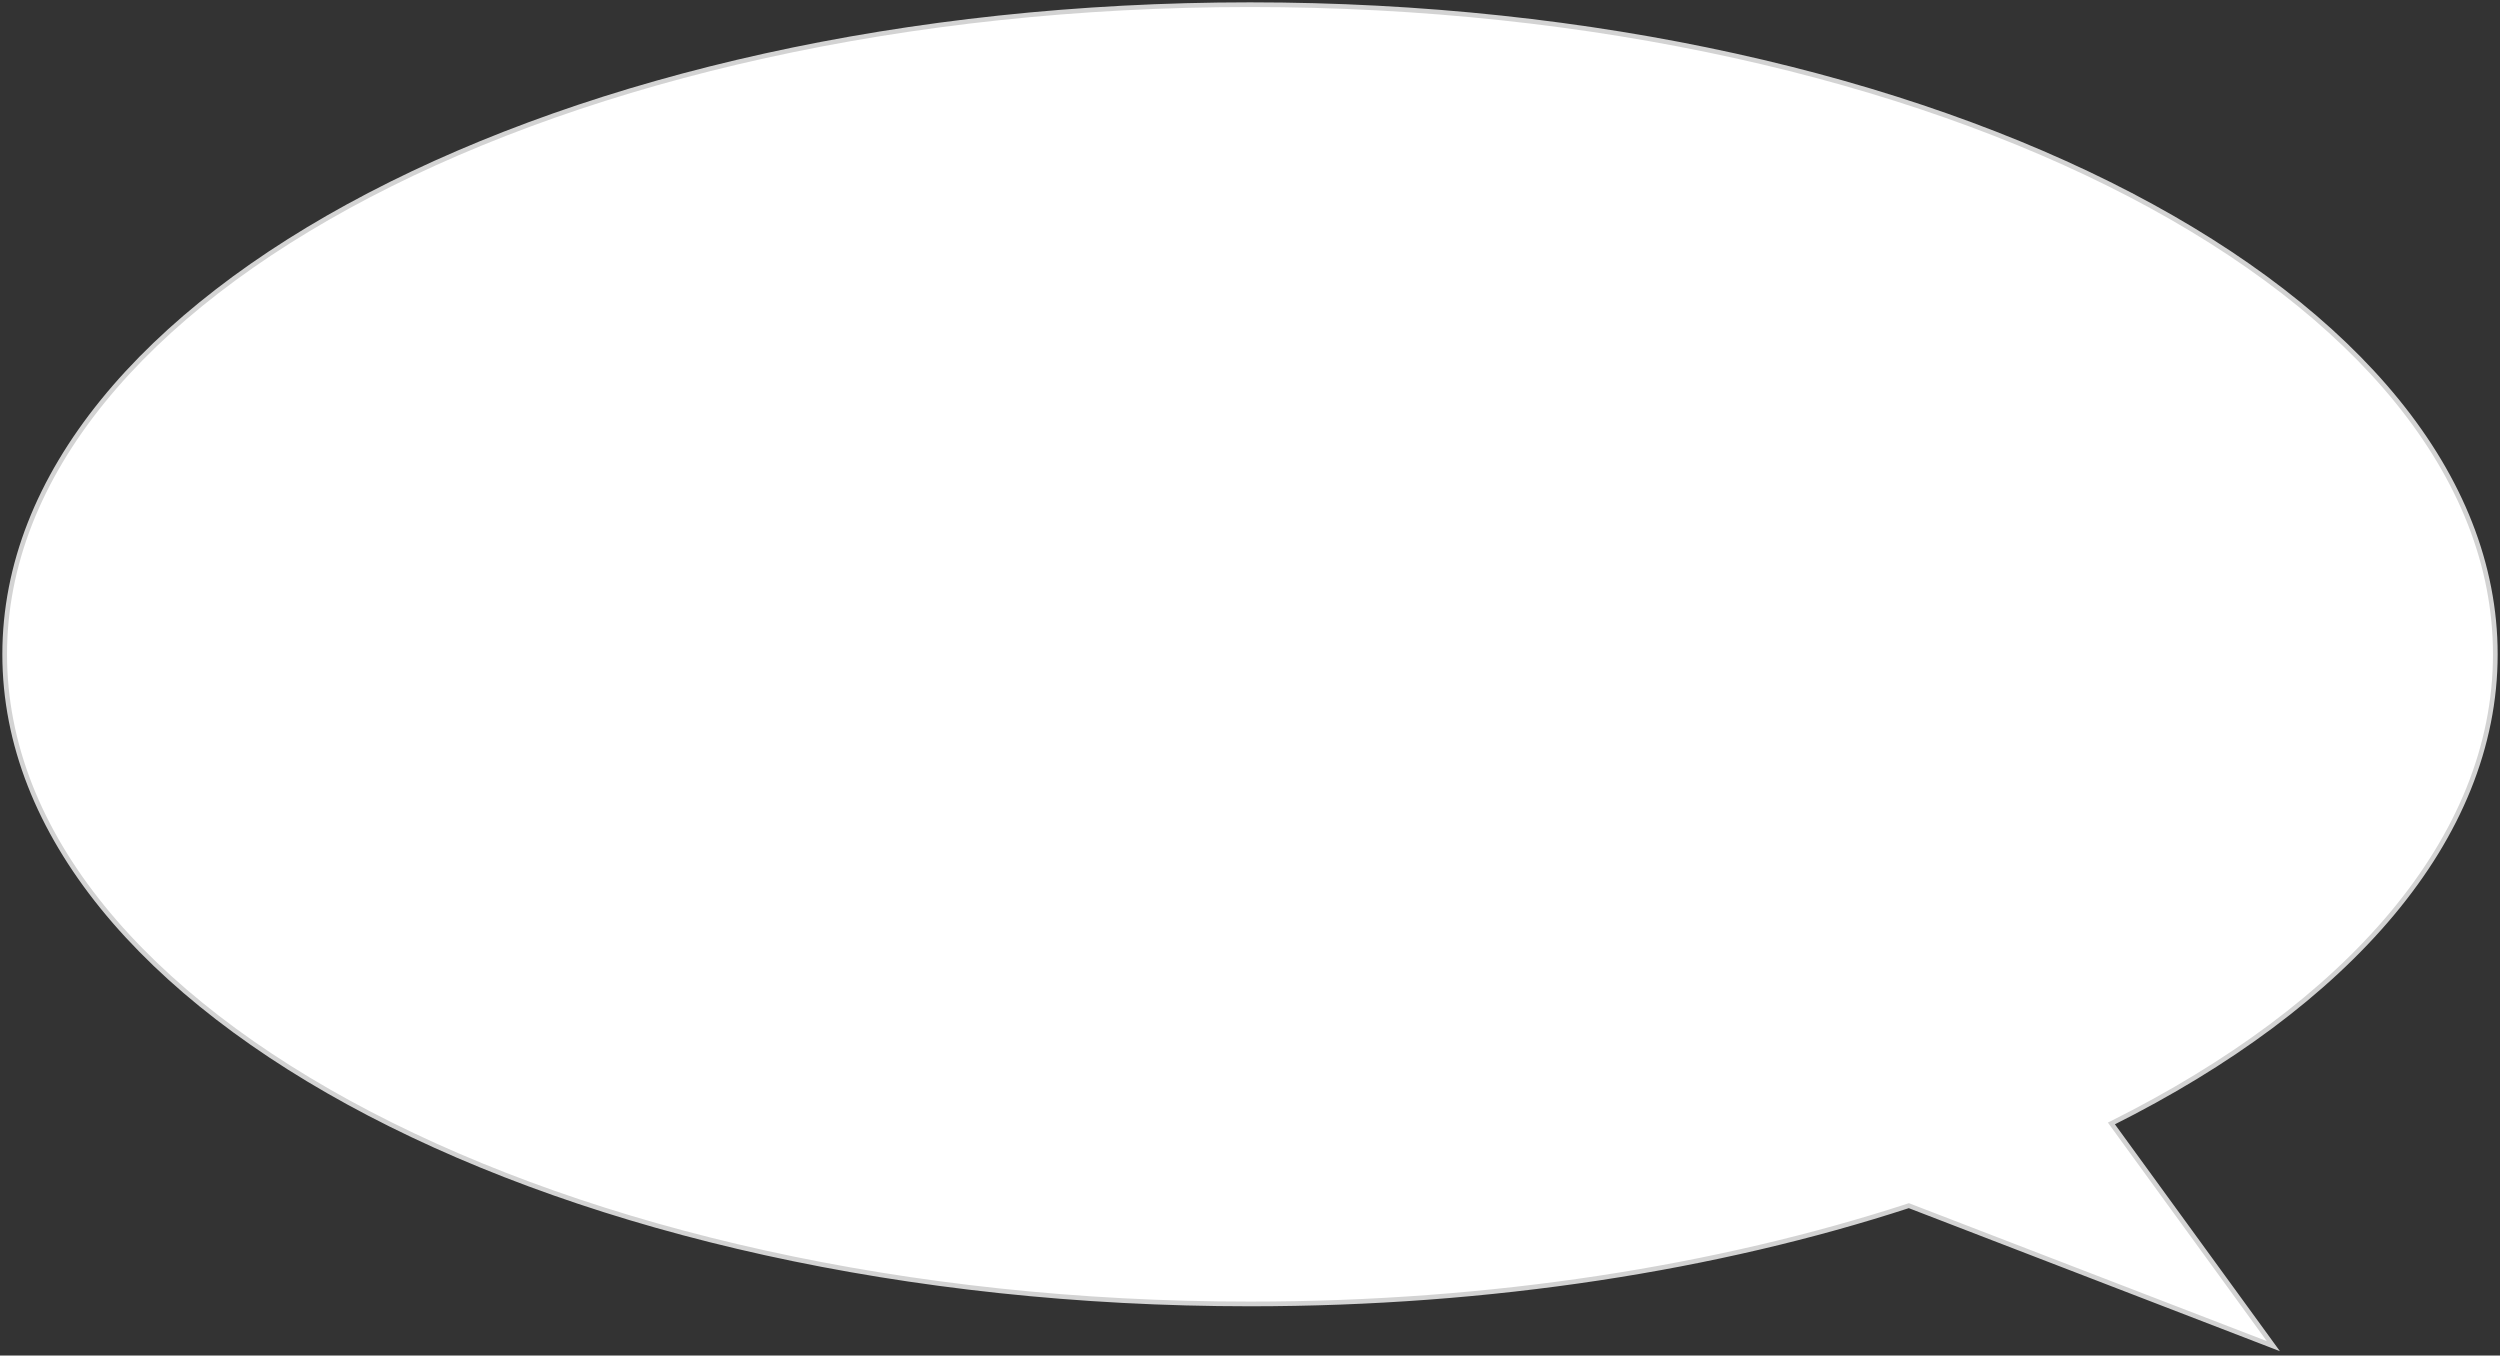 <?xml version="1.0" encoding="UTF-8"?> <svg xmlns="http://www.w3.org/2000/svg" width="533" height="289" viewBox="0 0 533 289" fill="none"><rect x="0" y="0" width="533" height="289" fill="#333333" stroke="none"/> <path fill-rule="evenodd" clip-rule="evenodd" d="M450.151 239.52C500.593 214.31 532 178.818 532 139.5C532 63.009 413.132 1 266.5 1C119.868 1 1 63.009 1 139.5C1 215.991 119.868 278 266.5 278C318.081 278 366.227 270.327 406.971 257.049L484.682 287L450.151 239.52Z" fill="white"></path> <path d="M450.151 239.52L449.928 239.073L449.4 239.337L449.747 239.815L450.151 239.52ZM406.971 257.049L407.151 256.582L406.985 256.519L406.816 256.574L406.971 257.049ZM484.682 287L484.502 287.467L486.082 288.076L485.086 286.706L484.682 287ZM531.5 139.5C531.5 178.531 500.311 213.892 449.928 239.073L450.375 239.968C500.874 214.728 532.5 179.106 532.5 139.5H531.5ZM266.5 1.5C339.752 1.5 406.044 16.99 454.006 42.009C501.991 67.041 531.5 101.535 531.5 139.5H532.5C532.5 100.974 502.575 66.218 454.468 41.122C406.337 16.015 339.88 0.5 266.5 0.5V1.5ZM1.5 139.5C1.5 101.535 31.009 67.041 78.994 42.009C126.956 16.99 193.248 1.5 266.5 1.5V0.5C193.12 0.5 126.663 16.015 78.532 41.122C30.425 66.218 0.5 100.974 0.5 139.5H1.5ZM266.5 277.5C193.248 277.5 126.956 262.01 78.994 236.991C31.009 211.959 1.5 177.465 1.5 139.5H0.5C0.5 178.026 30.425 212.782 78.532 237.878C126.663 262.985 193.12 278.5 266.5 278.5V277.5ZM406.816 256.574C366.126 269.834 318.033 277.5 266.5 277.5V278.5C318.129 278.5 366.327 270.82 407.126 257.524L406.816 256.574ZM406.791 257.516L484.502 287.467L484.862 286.533L407.151 256.582L406.791 257.516ZM485.086 286.706L450.556 239.226L449.747 239.815L484.277 287.294L485.086 286.706Z" fill="#D3D3D3"></path> </svg> 